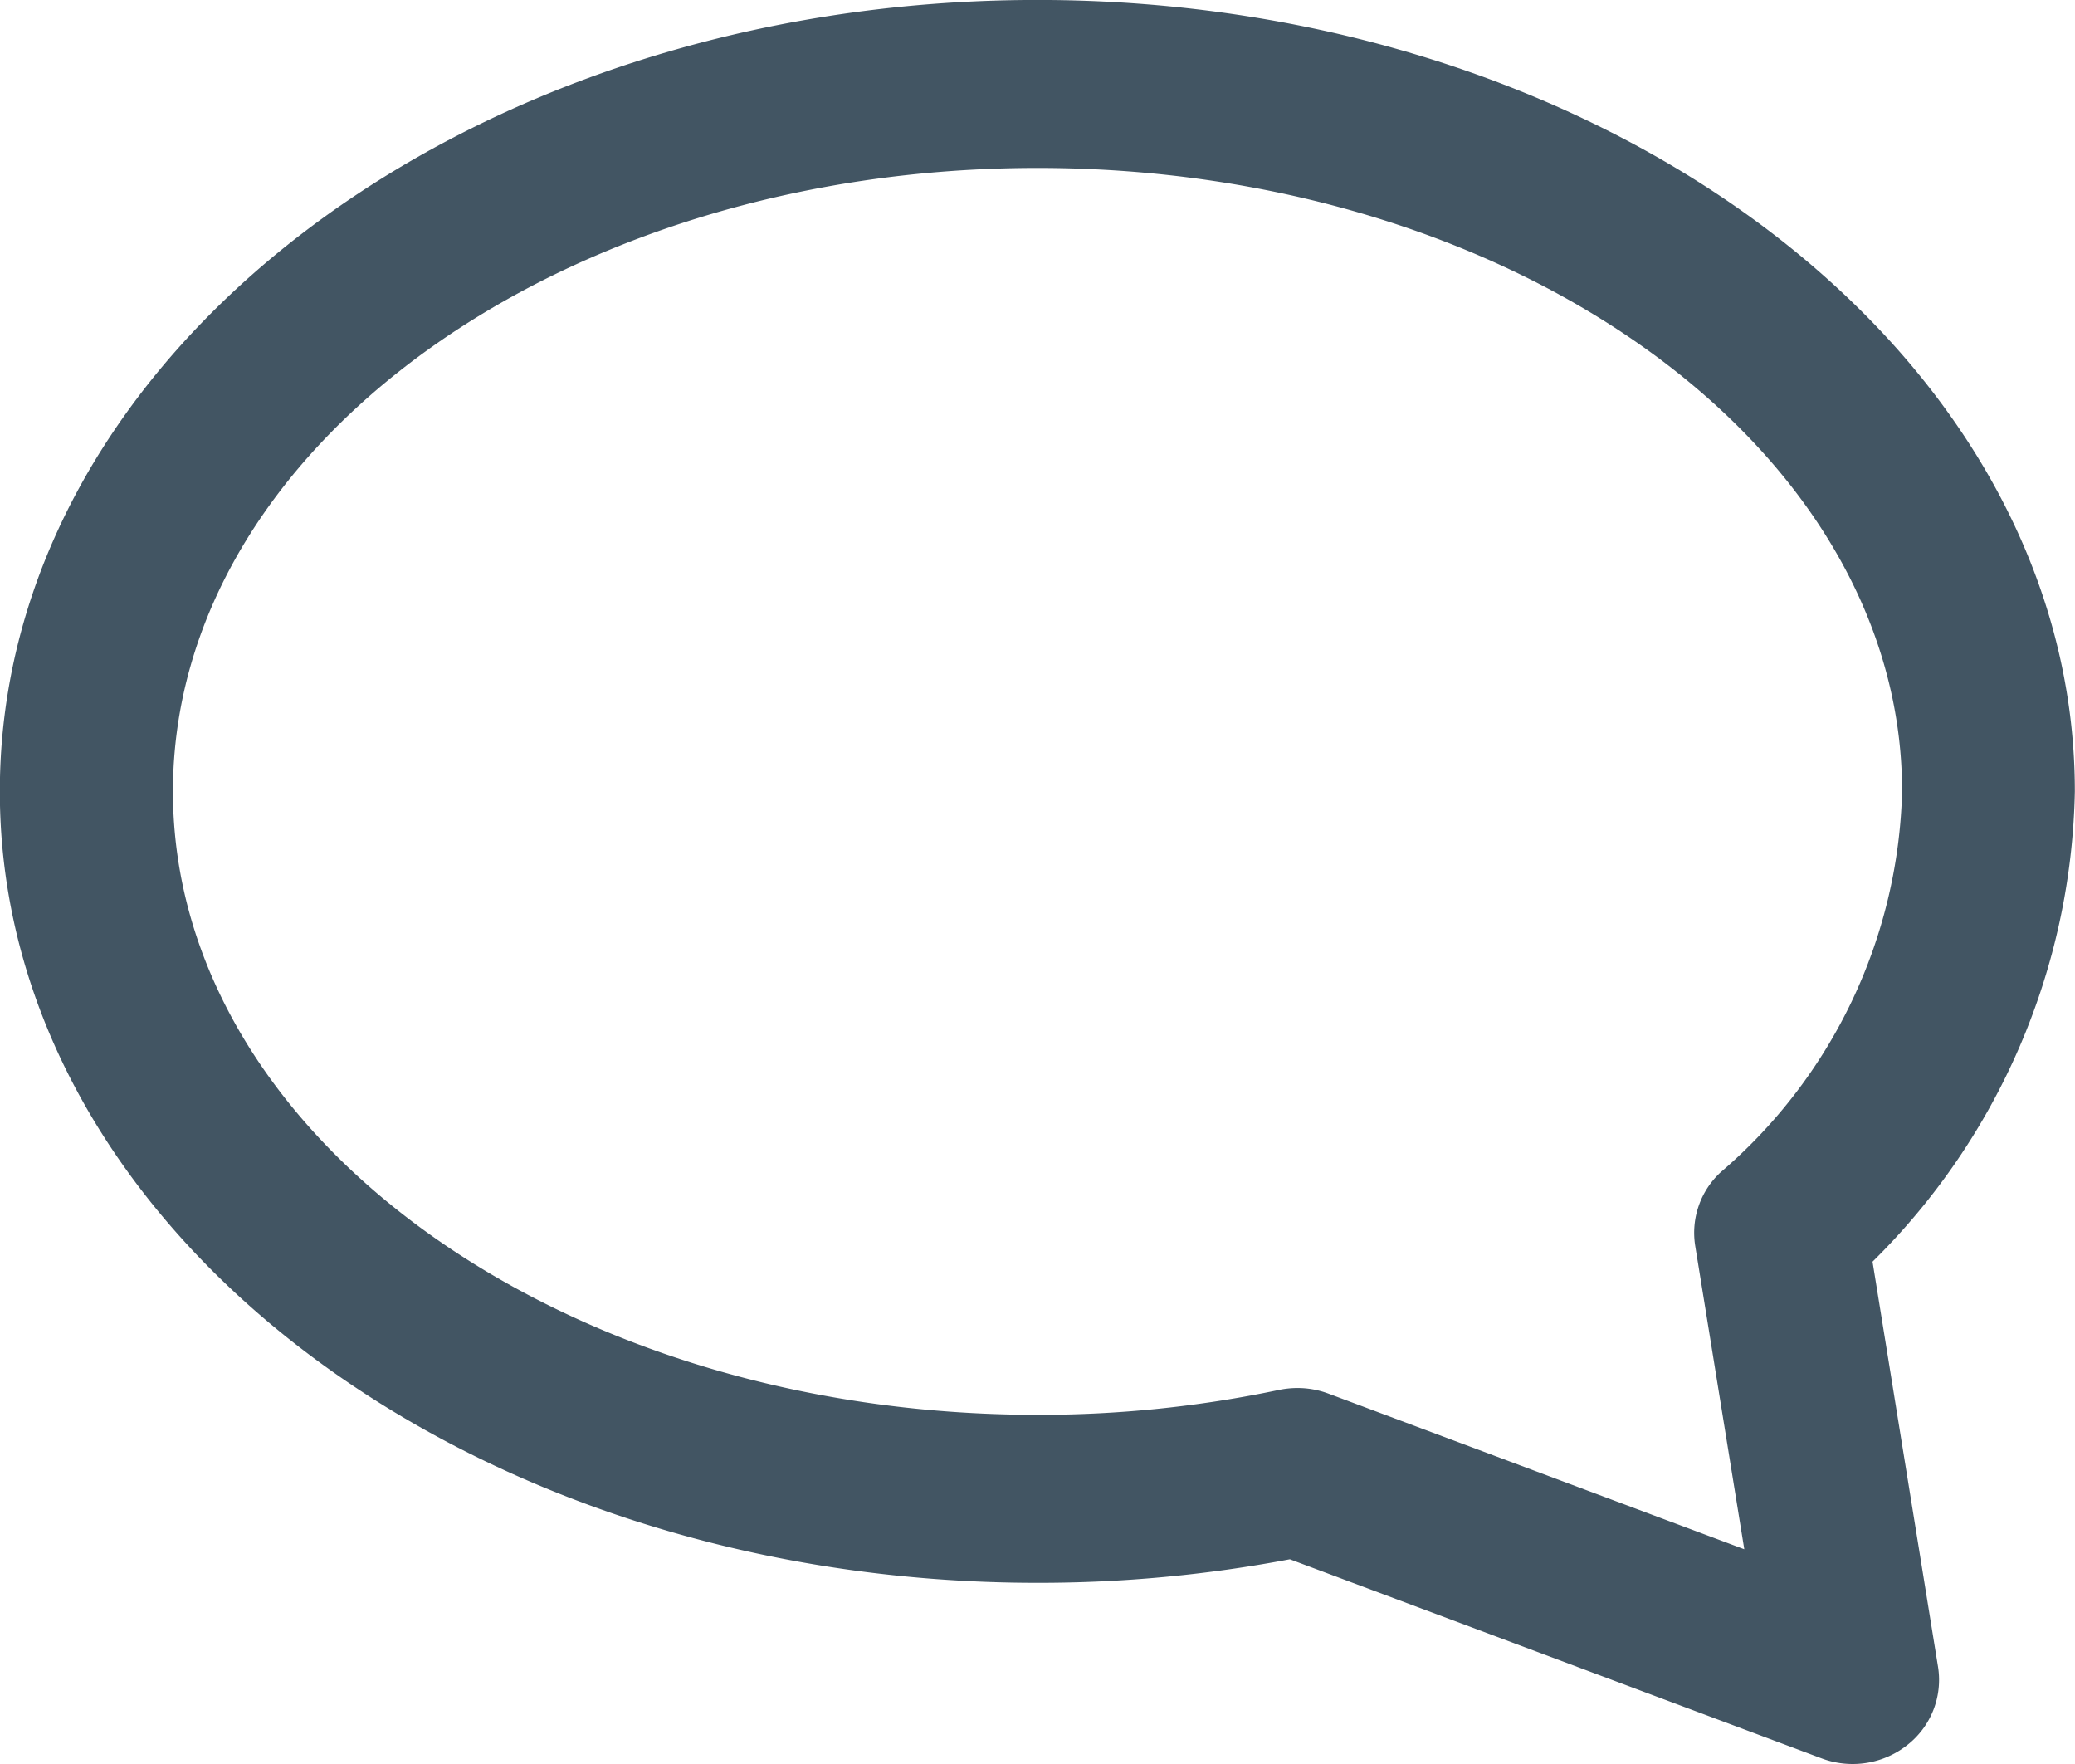 <svg id="speech_bubble" xmlns="http://www.w3.org/2000/svg" width="40" height="34" viewBox="0 0 40 34">
  <g id="Group_35356" data-name="Group 35356">
    <g id="Group_35355" data-name="Group 35355">
      <path id="Path_13381" data-name="Path 13381" d="M985.031,1644.479a1.7,1.7,0,0,1-.6-.108l-10.252-3.838a26,26,0,0,1-4.868.454c-11.027,0-20-6.843-20-15.254s8.972-15.255,20-15.255,20,6.844,20,15.255a13.078,13.078,0,0,1-3.9,9.064l1.263,7.811a1.594,1.594,0,0,1-.6,1.511A1.7,1.7,0,0,1,985.031,1644.479Zm-10.708-7.247a1.7,1.7,0,0,1,.6.108l8.016,3-.946-5.848a1.589,1.589,0,0,1,.493-1.421,9.995,9.995,0,0,0,3.495-7.338c0-6.625-7.477-12.017-16.667-12.017s-16.666,5.391-16.666,12.017,7.477,12.016,16.666,12.016a22.451,22.451,0,0,0,4.655-.48A1.765,1.765,0,0,1,974.324,1637.232Z" transform="translate(-949.314 -1610.479)" fill="#425563"/>
    </g>
  </g>
</svg>
